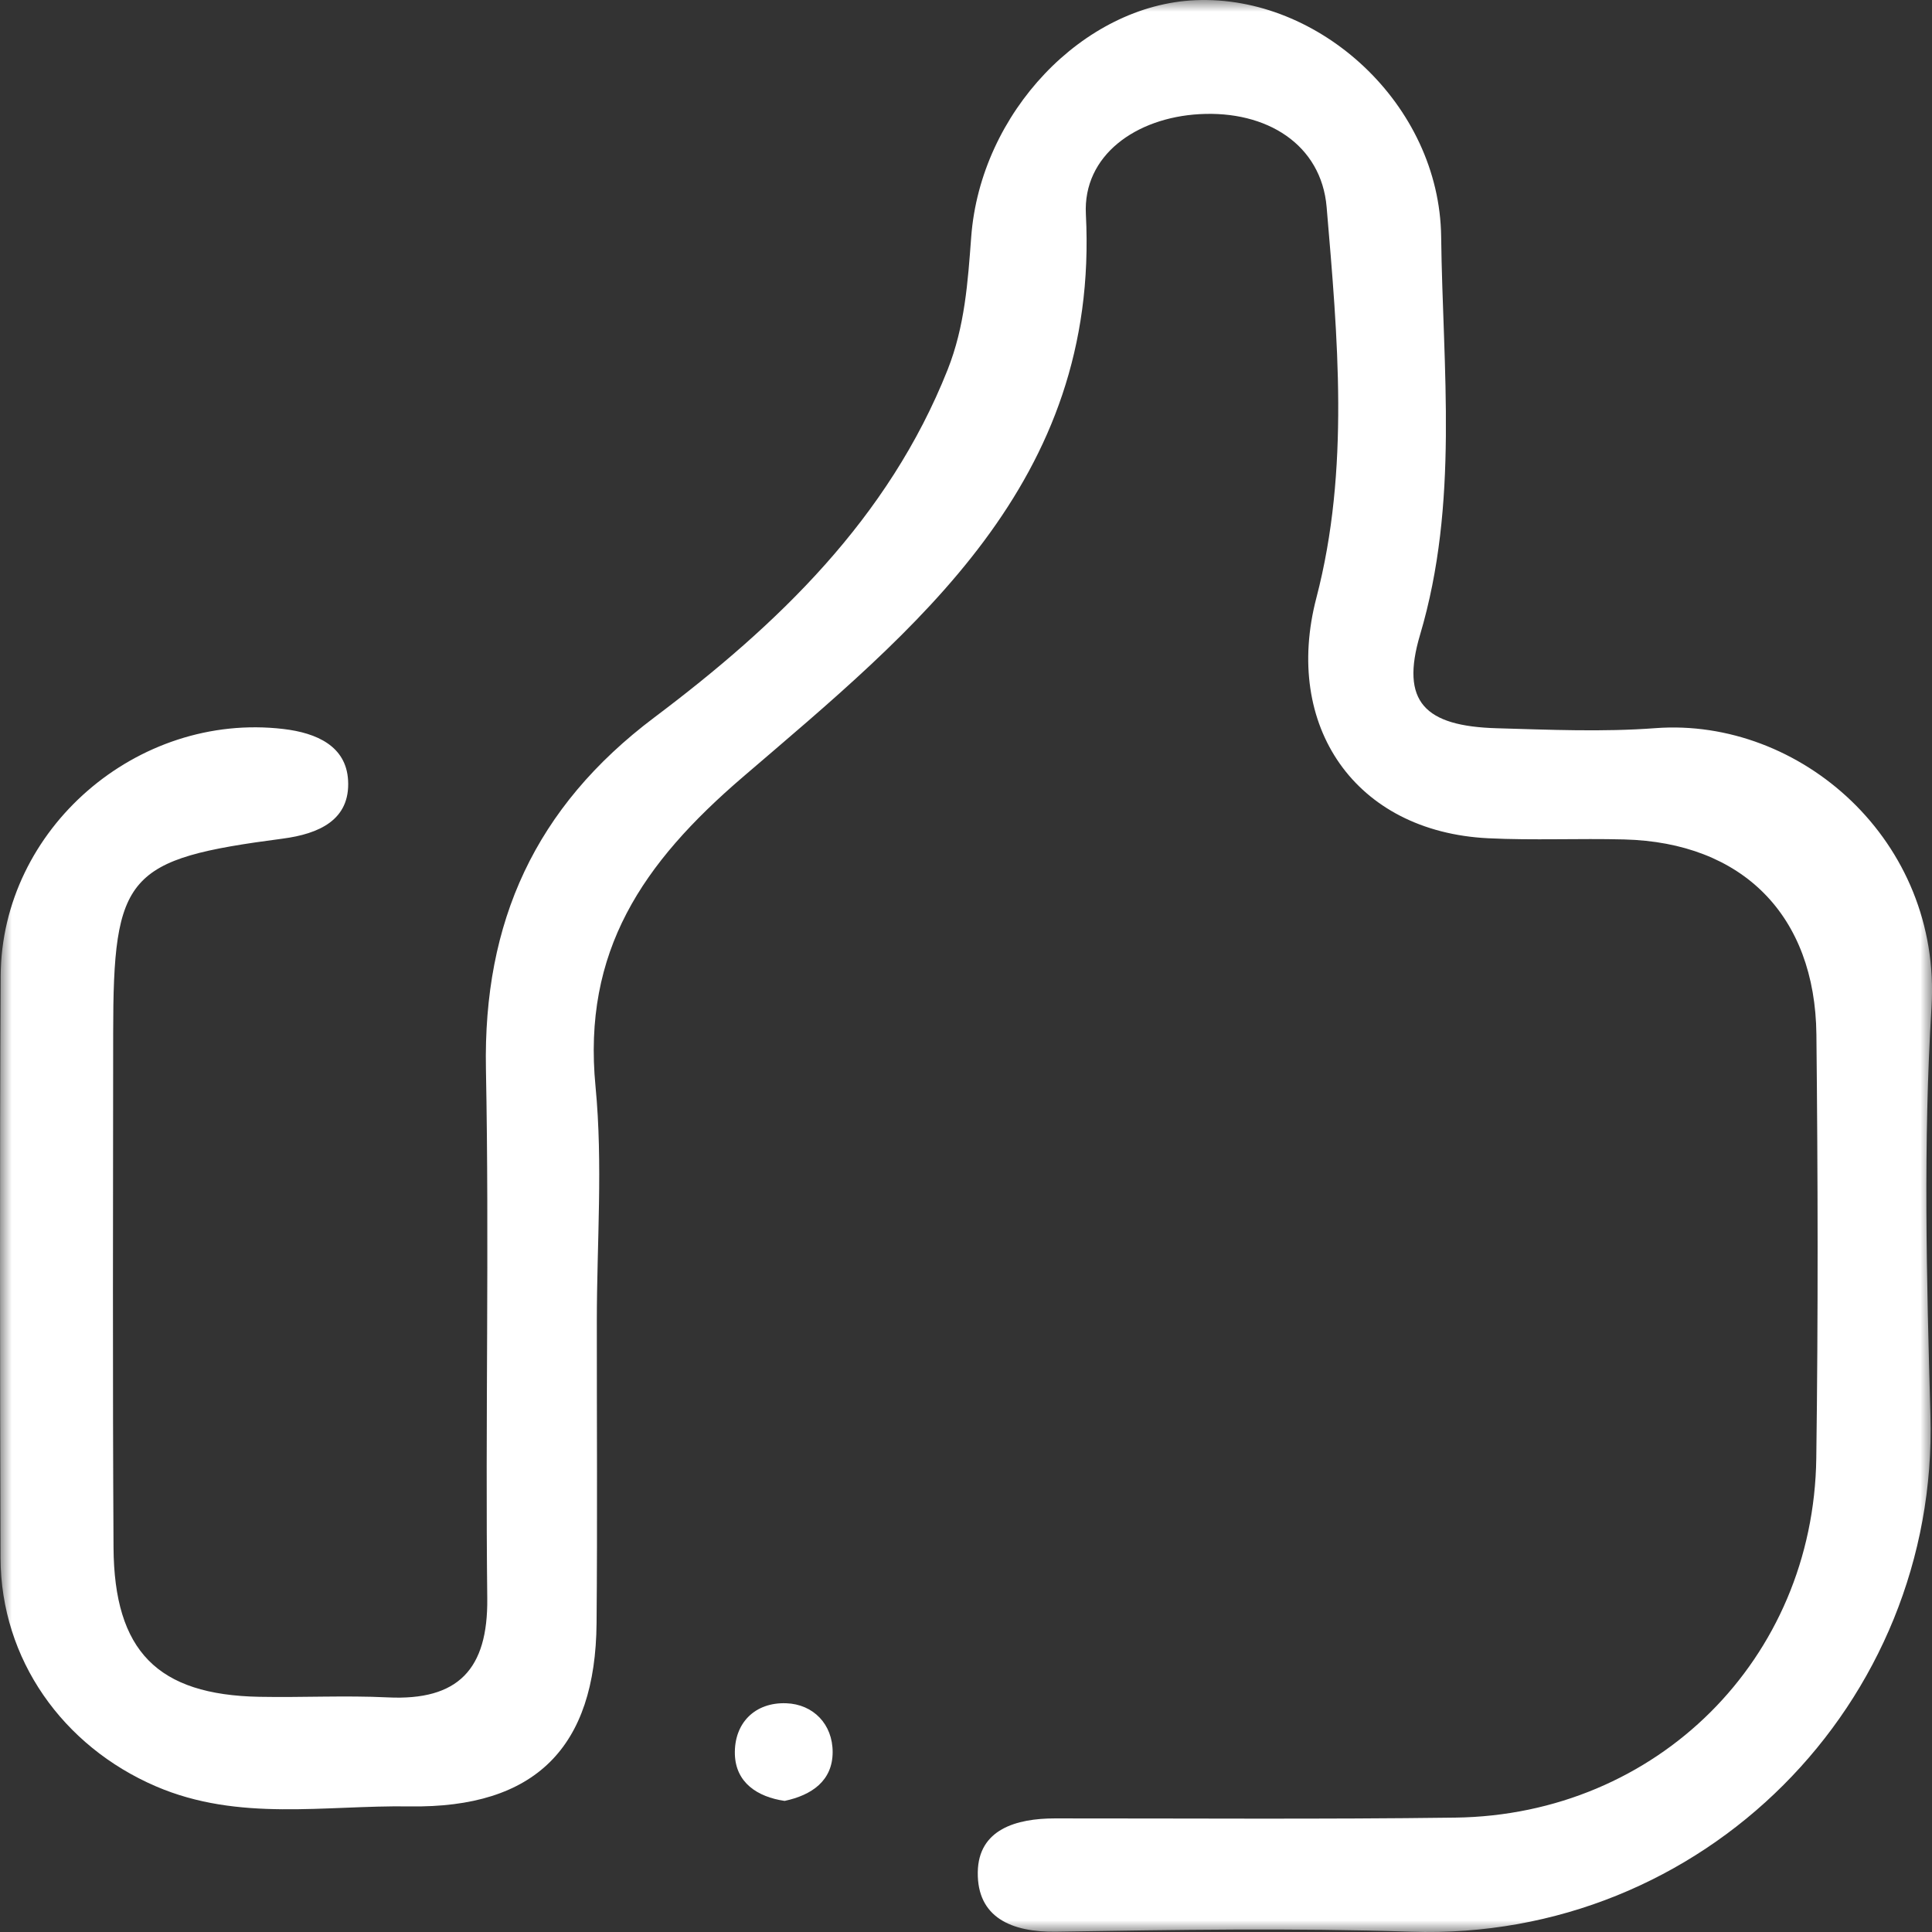 <?xml version="1.0" encoding="UTF-8"?>
<svg xmlns="http://www.w3.org/2000/svg" xmlns:xlink="http://www.w3.org/1999/xlink" width="83px" height="83px" viewBox="0 0 83 83" version="1.1">
  <rect x="0" y="0" width="83" height="83" fill="#333333" stroke="none"/>
  <title>Upp_icon_1</title>
  <defs>
    <polygon id="path-1" points="-1.00533034e-15 0 83 0 83 83 -1.00533034e-15 83"></polygon>
  </defs>
  <g id="Sources" stroke="none" stroke-width="1" fill="none" fill-rule="evenodd">
    <g id="Upp_icon_1">
      <g id="Group-3">
        <mask id="mask-2" fill="white">
          <use xlink:href="#path-1"></use>
        </mask>
        <g id="Clip-2"></g>
        <path d="M25.64,56.741 C25.637,61.071 25.667,65.403 25.629,69.734 C25.583,75.066 23.005,77.686 17.599,77.604 C13.961,77.549 10.256,78.274 6.698,76.742 C2.695,75.02 0.038,71.284 0.023,66.937 C-1.00533034e-15,58.6 -0.017,50.261 0.029,41.924 C0.064,35.605 5.894,30.58 12.175,31.318 C13.613,31.487 14.873,32.057 14.954,33.525 C15.05,35.233 13.693,35.824 12.148,36.028 C5.434,36.908 4.866,37.567 4.862,44.389 C4.858,51.752 4.835,59.116 4.877,66.479 C4.904,70.938 6.771,72.814 11.141,72.896 C12.98,72.931 14.822,72.832 16.657,72.921 C19.689,73.069 20.967,71.711 20.933,68.666 C20.848,61.086 21.022,53.504 20.876,45.927 C20.754,39.604 22.989,34.676 28.107,30.824 C33.405,26.839 38.167,22.29 40.71,15.885 C41.452,14.012 41.578,12.122 41.724,10.178 C42.123,4.836 46.546,0.213 51.36,0.008 C56.676,-0.219 61.844,4.477 61.913,10.168 C61.982,15.866 62.687,21.611 61.006,27.274 C60.153,30.149 61.207,31.198 64.302,31.286 C66.572,31.35 68.857,31.452 71.115,31.282 C77.335,30.815 83.419,36.114 82.979,43.272 C82.62,49.097 82.769,54.967 82.933,60.808 C83.28,73.17 73.173,83.401 60.624,82.988 C55.544,82.821 50.455,82.907 45.371,82.987 C43.457,83.016 41.976,82.375 42.006,80.429 C42.033,78.589 43.659,78.12 45.321,78.12 C51.055,78.117 56.789,78.162 62.521,78.086 C71.181,77.971 77.913,71.277 78.029,62.643 C78.111,56.58 78.097,50.515 78.034,44.451 C77.982,39.32 74.851,36.19 69.773,36.063 C67.826,36.013 65.875,36.107 63.932,36.012 C58.207,35.729 55.114,31.184 56.553,25.682 C57.995,20.161 57.466,14.473 56.993,8.896 C56.764,6.208 54.419,4.739 51.527,4.904 C48.794,5.059 46.52,6.677 46.65,9.203 C47.242,20.733 39.317,27.028 31.909,33.385 C27.599,37.084 25.021,40.865 25.584,46.675 C25.905,50.001 25.642,53.384 25.64,56.741" id="Fill-1" fill="#FFFFFF" mask="url(#mask-2)"></path>
      </g>
      <path d="M33.708,77.368 C32.529,77.195 31.612,76.579 31.571,75.377 C31.529,74.024 32.433,73.124 33.777,73.173 C34.941,73.214 35.776,74.076 35.771,75.279 C35.766,76.505 34.871,77.122 33.708,77.368" id="Fill-4" fill="#FFFFFF"></path>
    </g>
  </g>
</svg>
